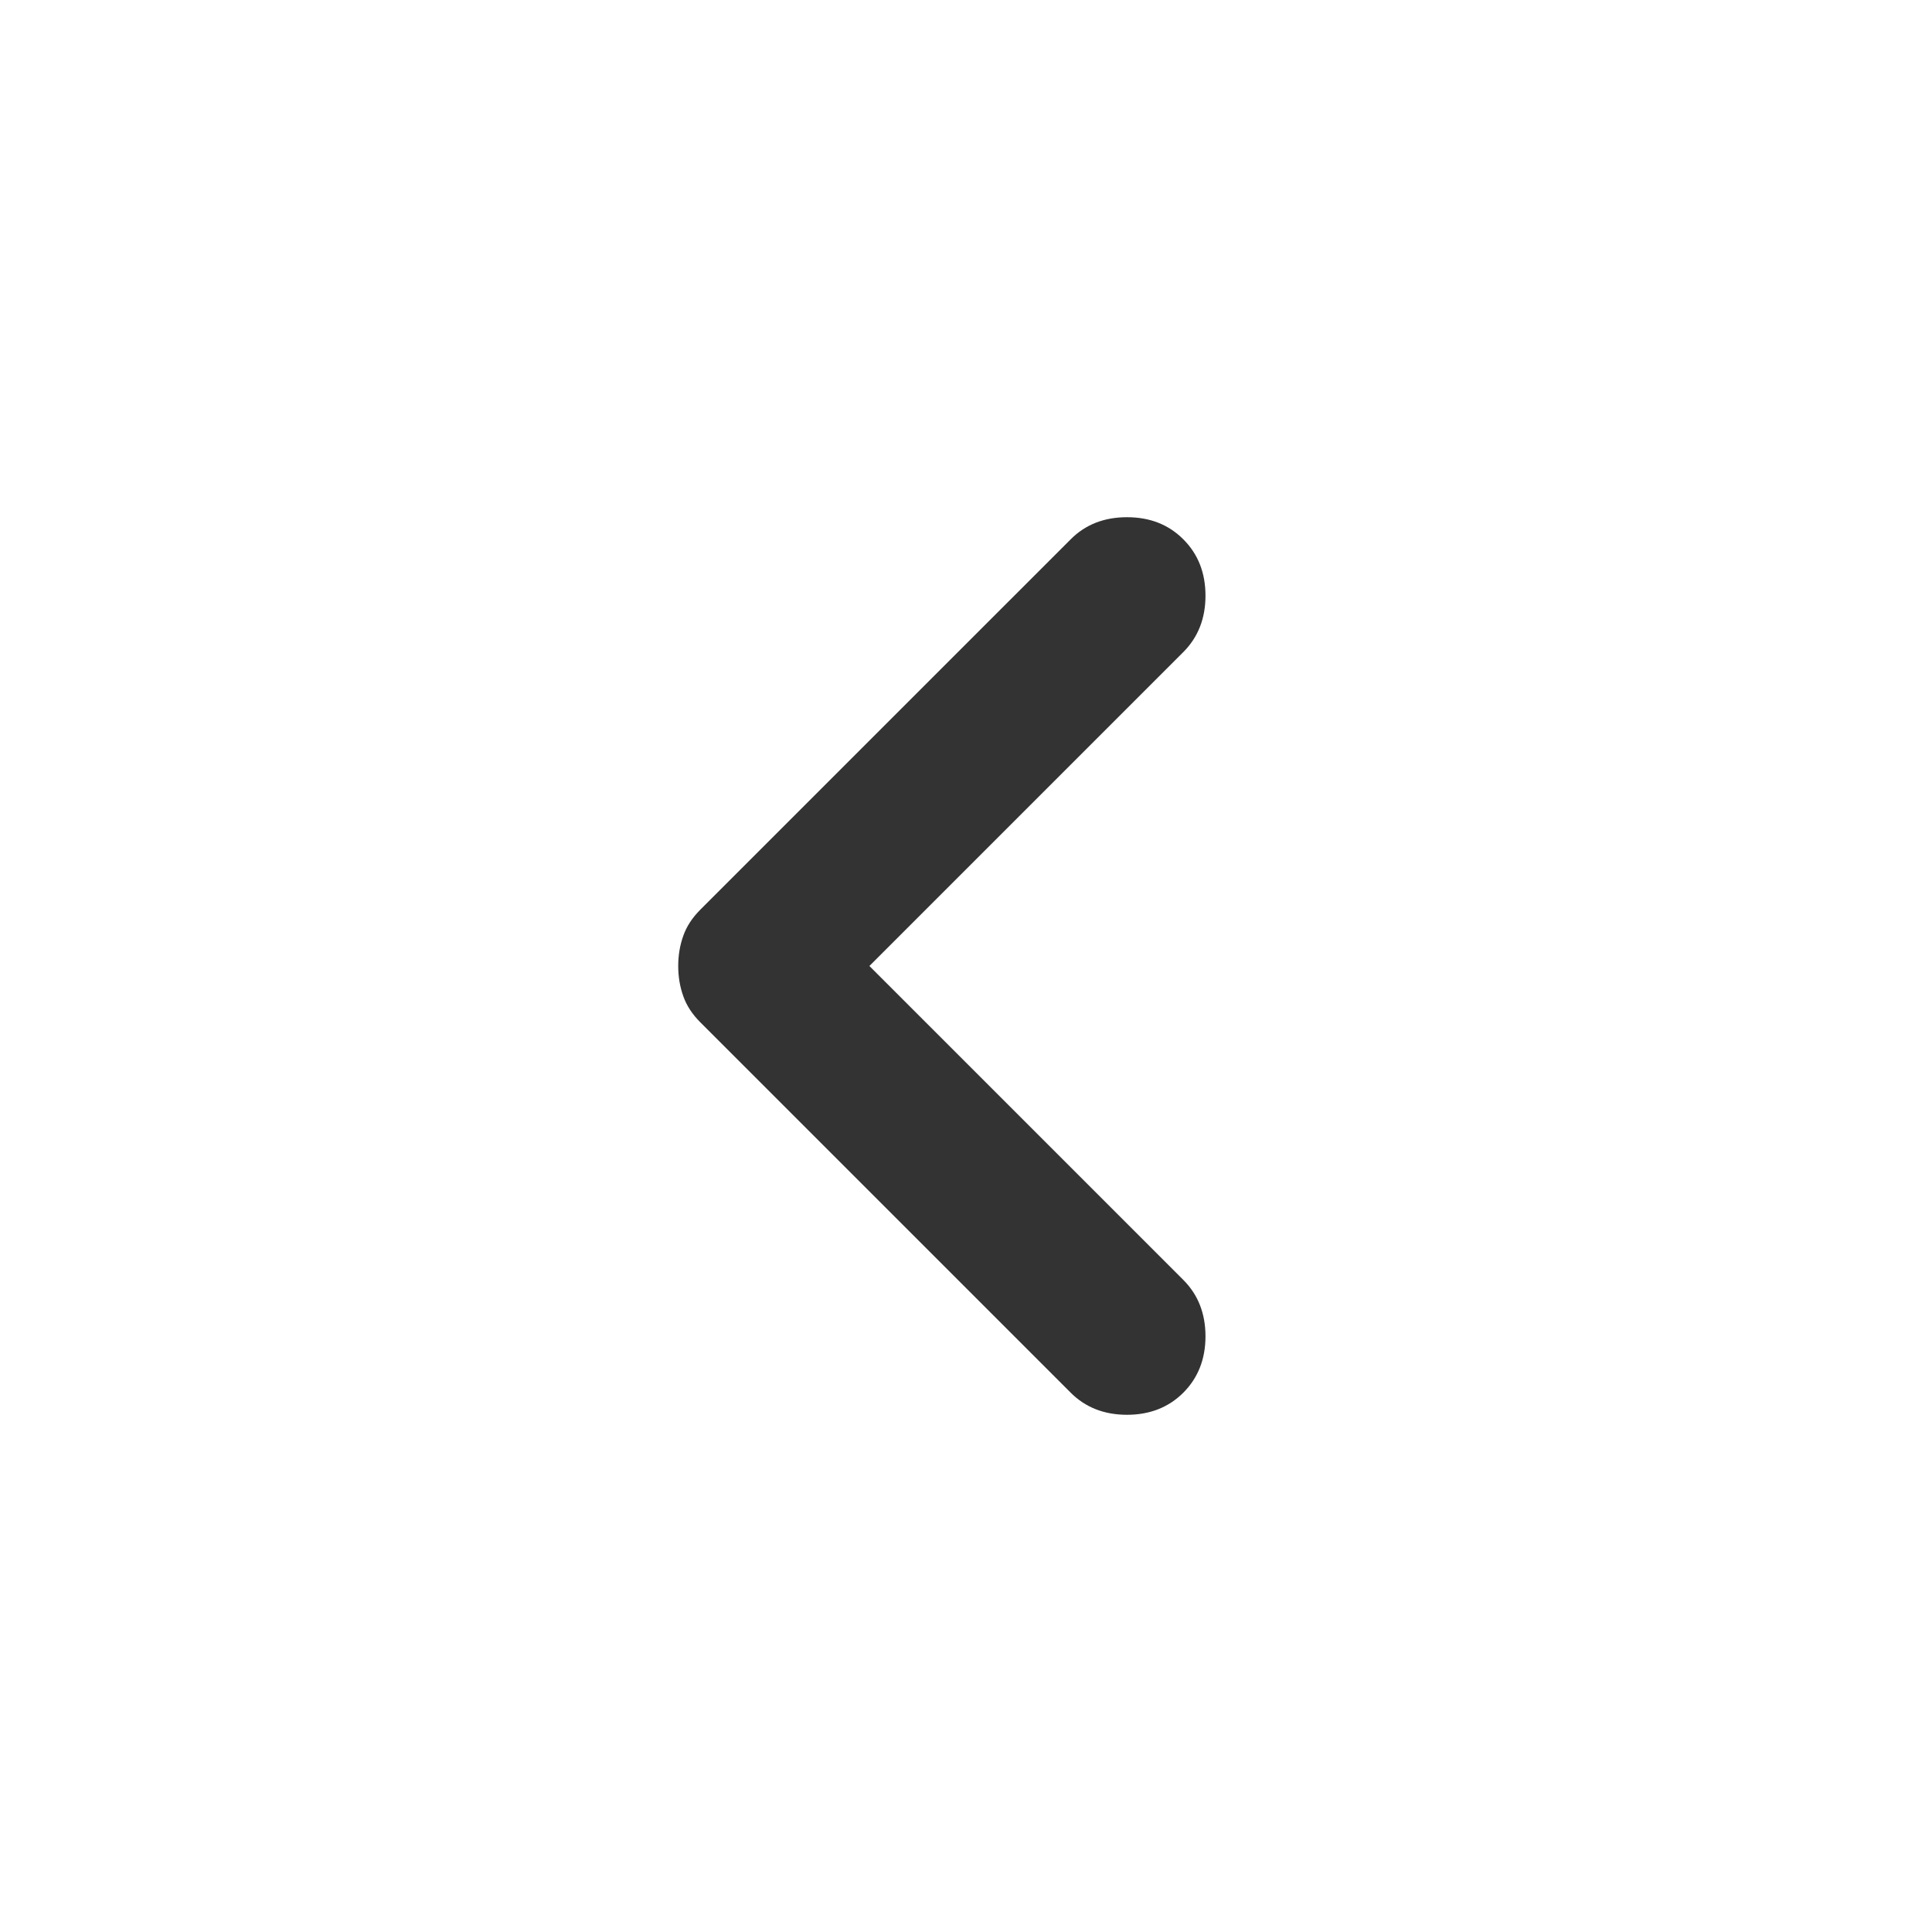 <svg width="24" height="24" viewBox="0 0 24 24" fill="none" xmlns="http://www.w3.org/2000/svg">
<mask id="mask0_577_18125" style="mask-type:alpha" maskUnits="userSpaceOnUse" x="0" y="0" width="24" height="24">
<rect width="24" height="24" fill="#D9D9D9"/>
</mask>
<g mask="url(#mask0_577_18125)">
<path d="M13.3 17.3L8.7 12.7C8.6 12.6 8.529 12.492 8.488 12.375C8.446 12.258 8.425 12.133 8.425 12C8.425 11.867 8.446 11.742 8.488 11.625C8.529 11.508 8.6 11.4 8.7 11.3L13.3 6.7C13.483 6.516 13.716 6.425 14 6.425C14.283 6.425 14.517 6.516 14.7 6.7C14.883 6.883 14.975 7.116 14.975 7.4C14.975 7.683 14.883 7.916 14.7 8.1L10.8 12L14.7 15.9C14.883 16.083 14.975 16.317 14.975 16.6C14.975 16.883 14.883 17.116 14.7 17.3C14.517 17.483 14.283 17.575 14 17.575C13.716 17.575 13.483 17.483 13.3 17.3Z" fill="#333333"/>
</g>
</svg>
